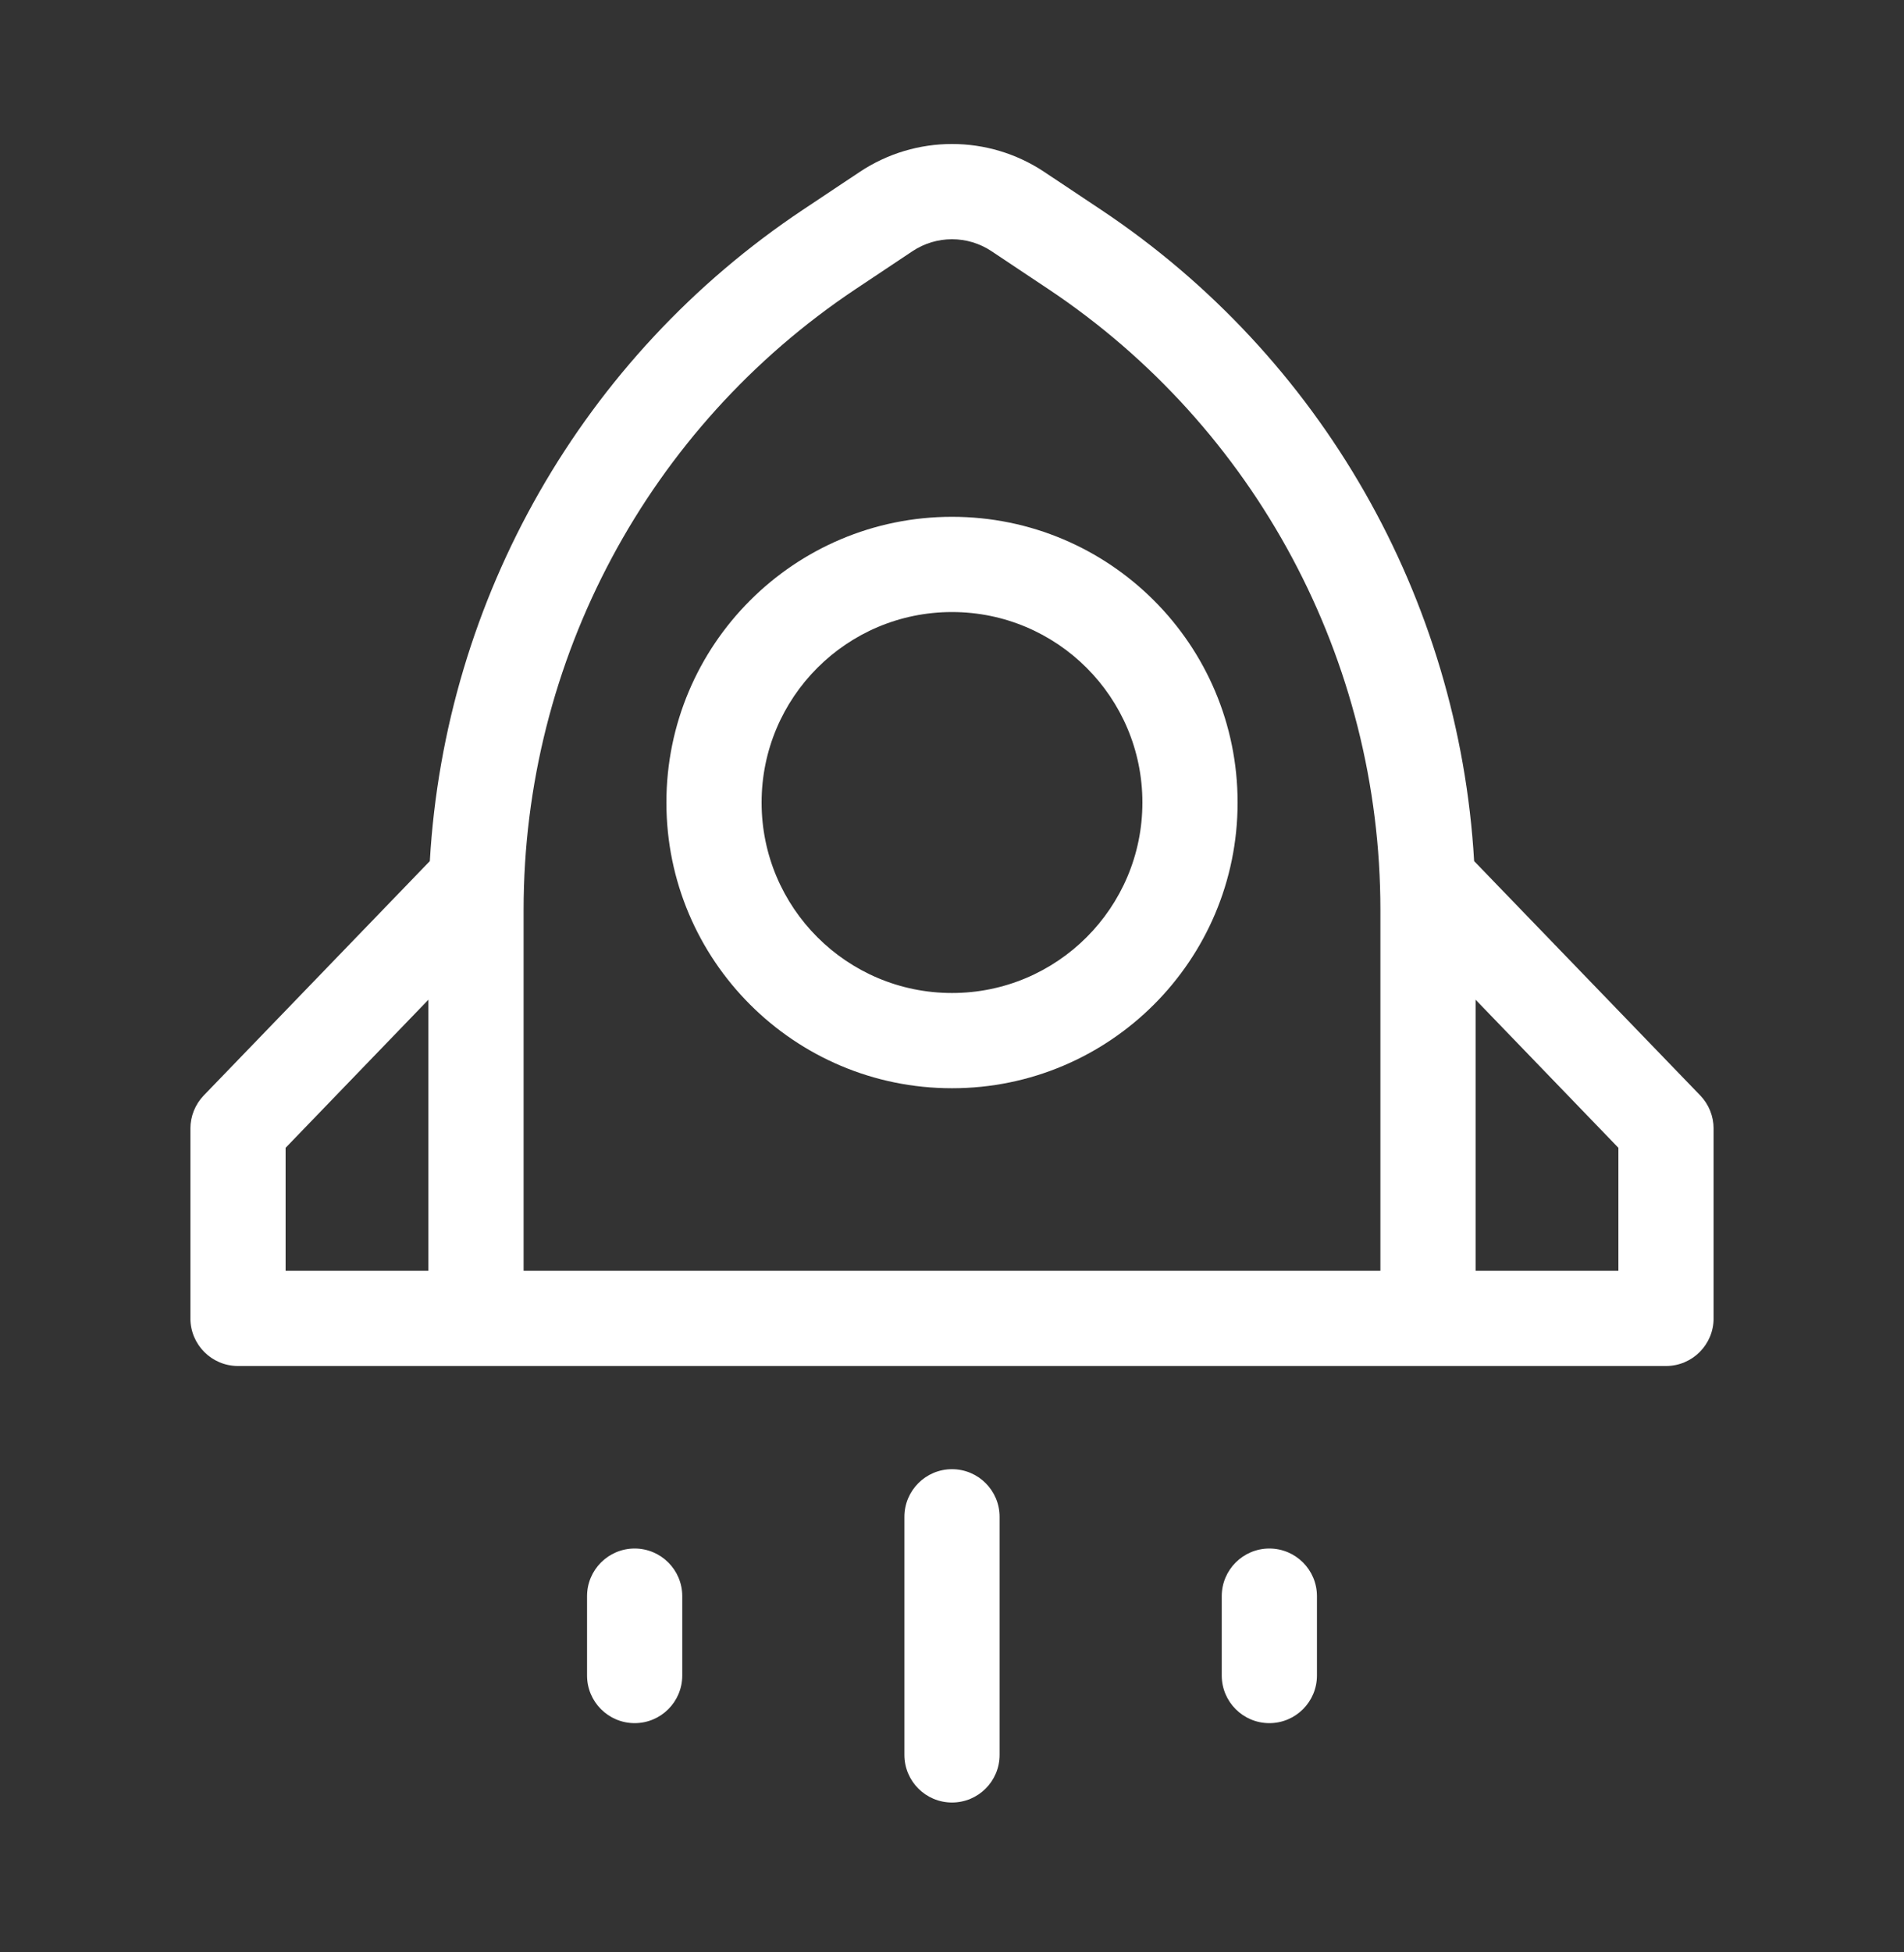 <svg width="40" height="41" viewBox="0 0 40 41" fill="none" xmlns="http://www.w3.org/2000/svg">
<rect x="0" y="0" width="40" height="41" fill="#333333" stroke="none"/>
<path d="M20 30.853C20.552 30.853 21 31.301 21 31.853V36.853C21 37.405 20.552 37.853 20 37.853C19.448 37.853 19 37.405 19 36.853V31.853C19 31.301 19.448 30.853 20 30.853ZM13.333 32.519C13.885 32.519 14.333 32.967 14.333 33.519V35.186C14.333 35.738 13.885 36.186 13.333 36.186C12.781 36.186 12.333 35.738 12.333 35.186V33.519C12.333 32.967 12.781 32.519 13.333 32.519ZM26.667 32.519C27.219 32.519 27.667 32.967 27.667 33.519V35.186C27.667 35.738 27.219 36.186 26.667 36.186C26.115 36.186 25.667 35.738 25.667 35.186V33.519C25.667 32.967 26.115 32.519 26.667 32.519ZM18.059 3.612C19.234 2.828 20.766 2.828 21.941 3.612L23.133 4.406C27.763 7.492 30.649 12.567 30.969 18.083L35.72 23.005C35.9 23.192 36 23.442 36 23.701V27.686C36 28.238 35.552 28.686 35 28.686H5C4.448 28.686 4 28.238 4 27.686V23.701C4 23.442 4.1 23.192 4.28 23.005L9.03 18.083C9.349 12.567 12.237 7.492 16.867 4.406L18.059 3.612ZM6 24.104V26.686H9V20.994L6 24.104ZM20.832 5.276C20.328 4.94 19.672 4.94 19.168 5.276L17.977 6.07C13.618 8.975 11 13.868 11 19.106V26.686H29V19.106C29 13.868 26.382 8.975 22.023 6.07L20.832 5.276ZM31 26.686H34V24.104L31 20.994V26.686ZM20 10.853C23.314 10.853 26 13.539 26 16.853C26 20.166 23.314 22.853 20 22.853C16.686 22.853 14 20.166 14 16.853C14 13.539 16.686 10.853 20 10.853ZM20 12.853C17.791 12.853 16 14.644 16 16.853C16 19.062 17.791 20.853 20 20.853C22.209 20.853 24 19.062 24 16.853C24 14.644 22.209 12.853 20 12.853Z" fill="white"/>
</svg>
